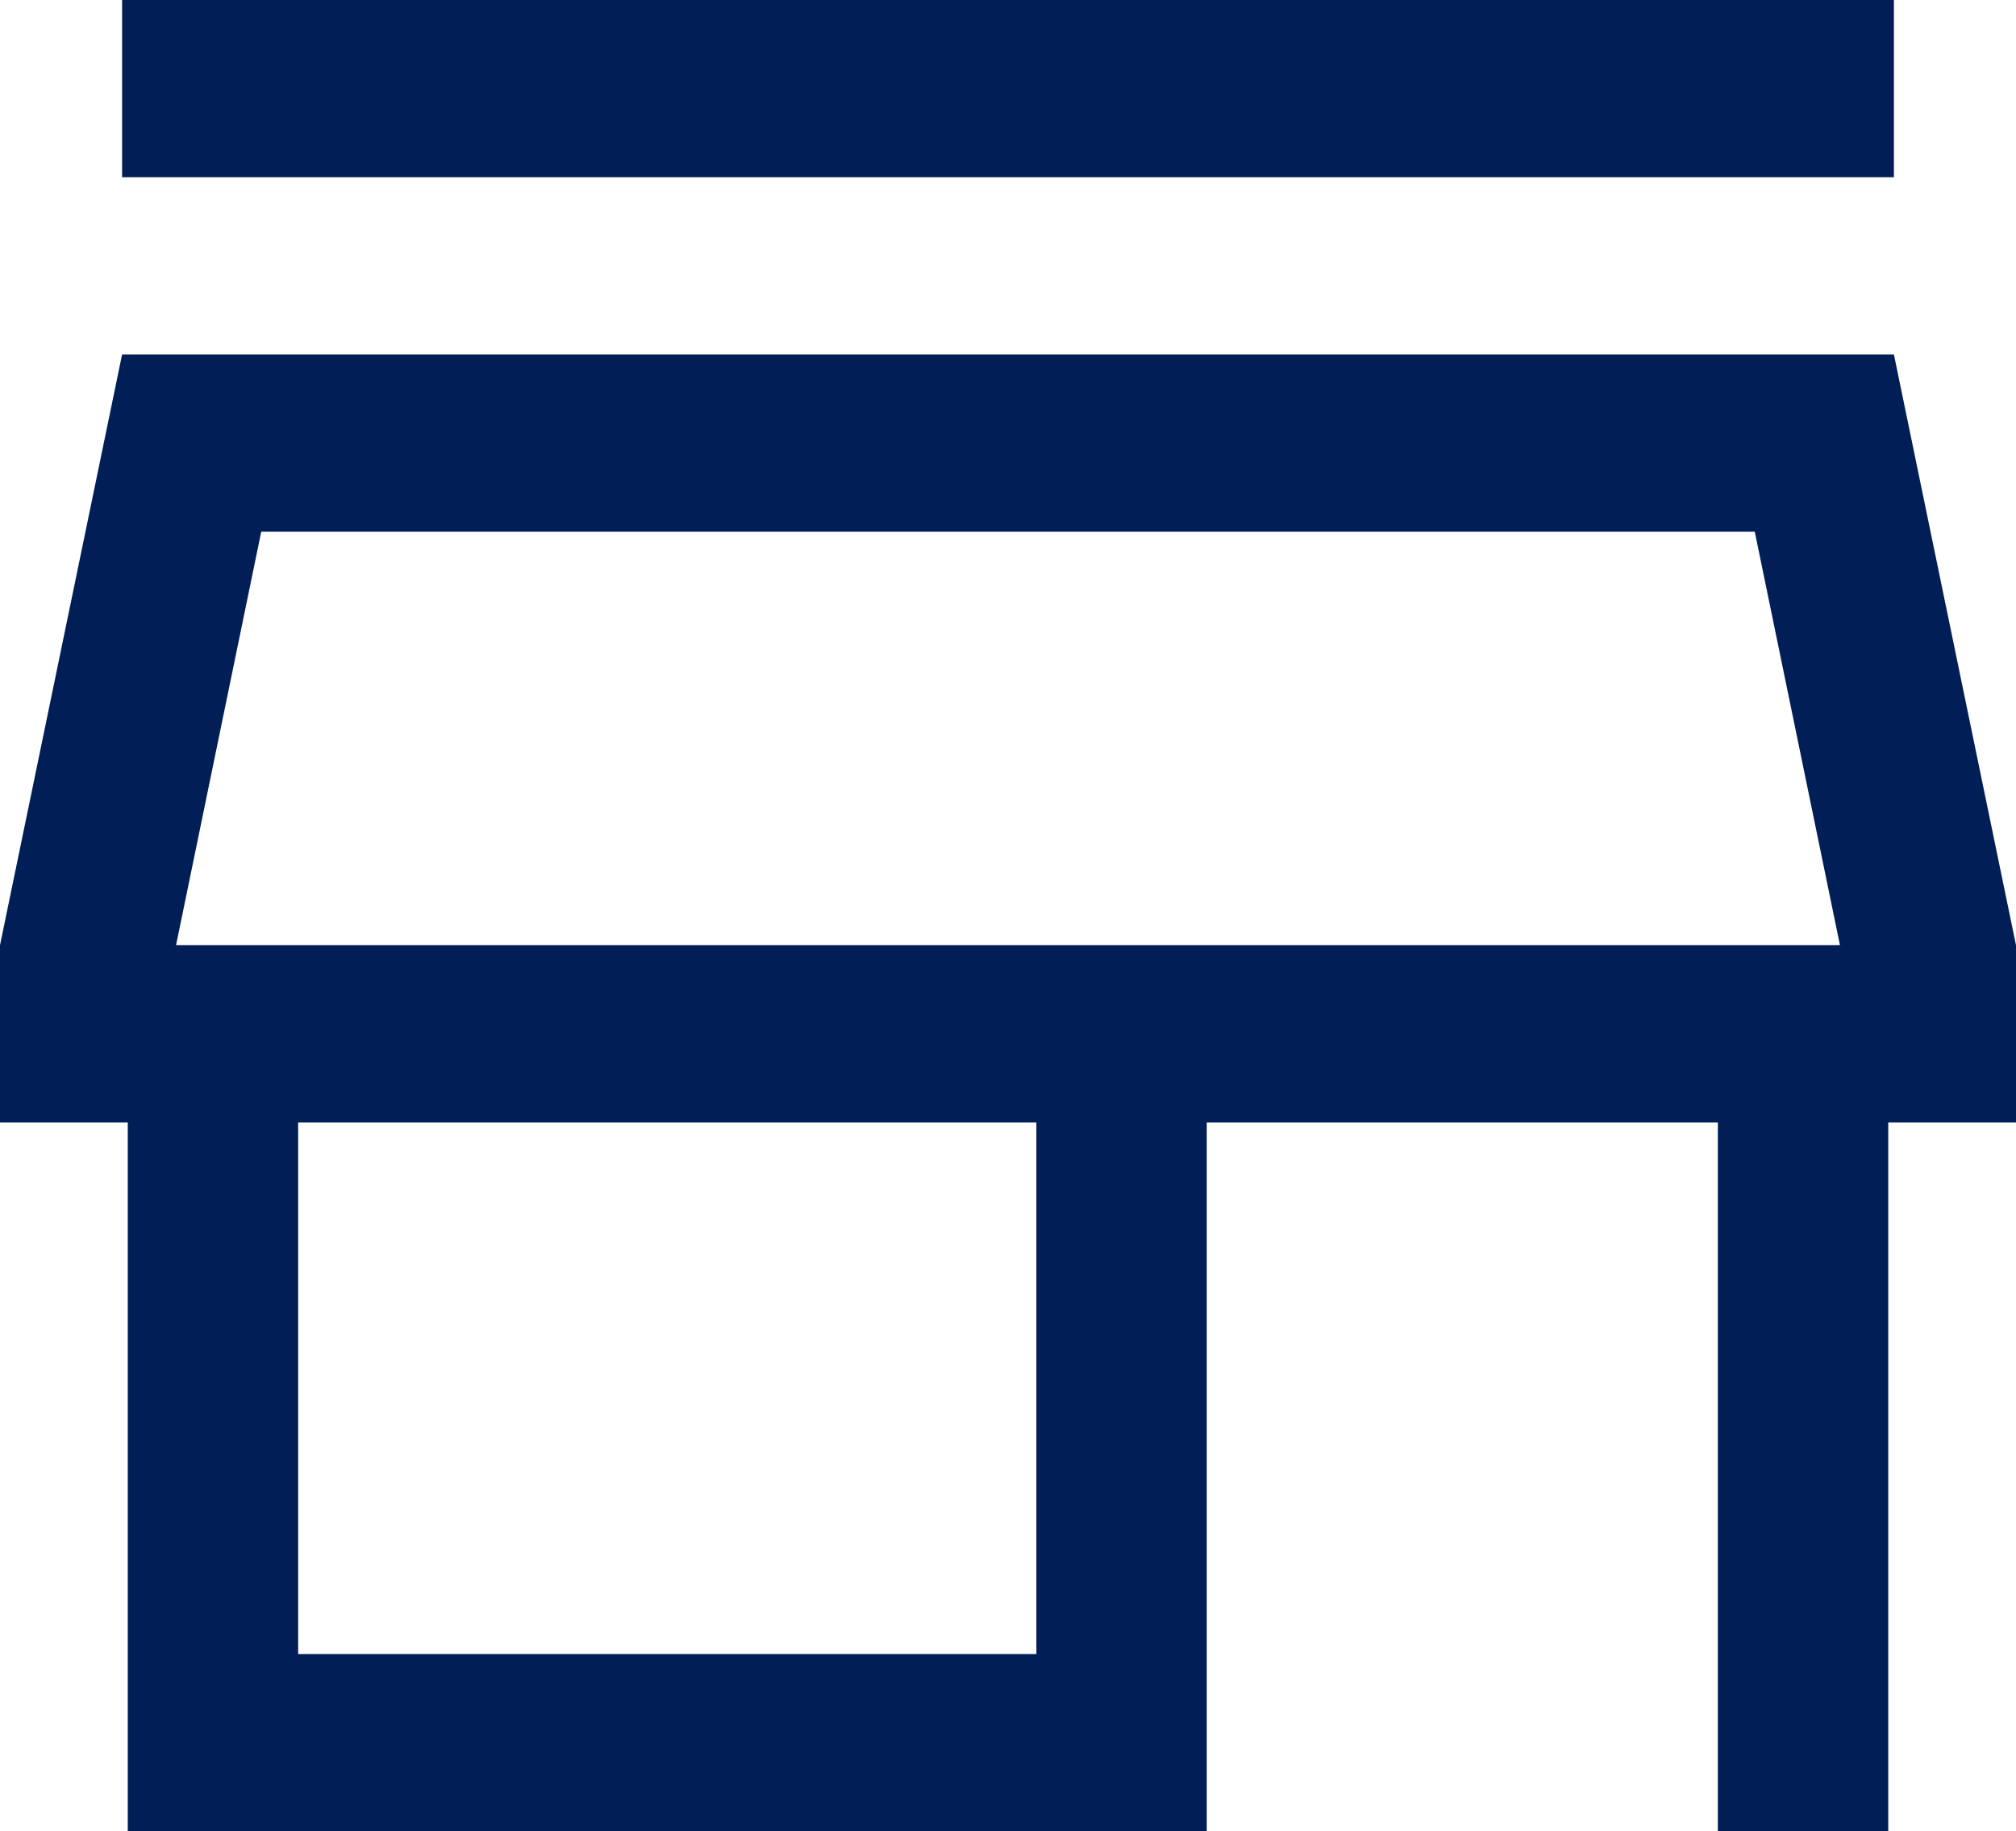 <svg width="98" height="89" viewBox="0 0 98 89" fill="none" xmlns="http://www.w3.org/2000/svg">
<path d="M5.935 8.613V0H92.065V8.613H5.935ZM6.211 89V54.548H0V45.935L5.935 17.226H92.065L98 45.935V54.548H91.789V89H83.507V54.548H58.662V89H6.211ZM14.493 80.387H50.38V54.548H14.493V80.387ZM8.558 45.935H89.442L85.301 25.839H12.699L8.558 45.935Z" fill="#011E56"/>
</svg>

